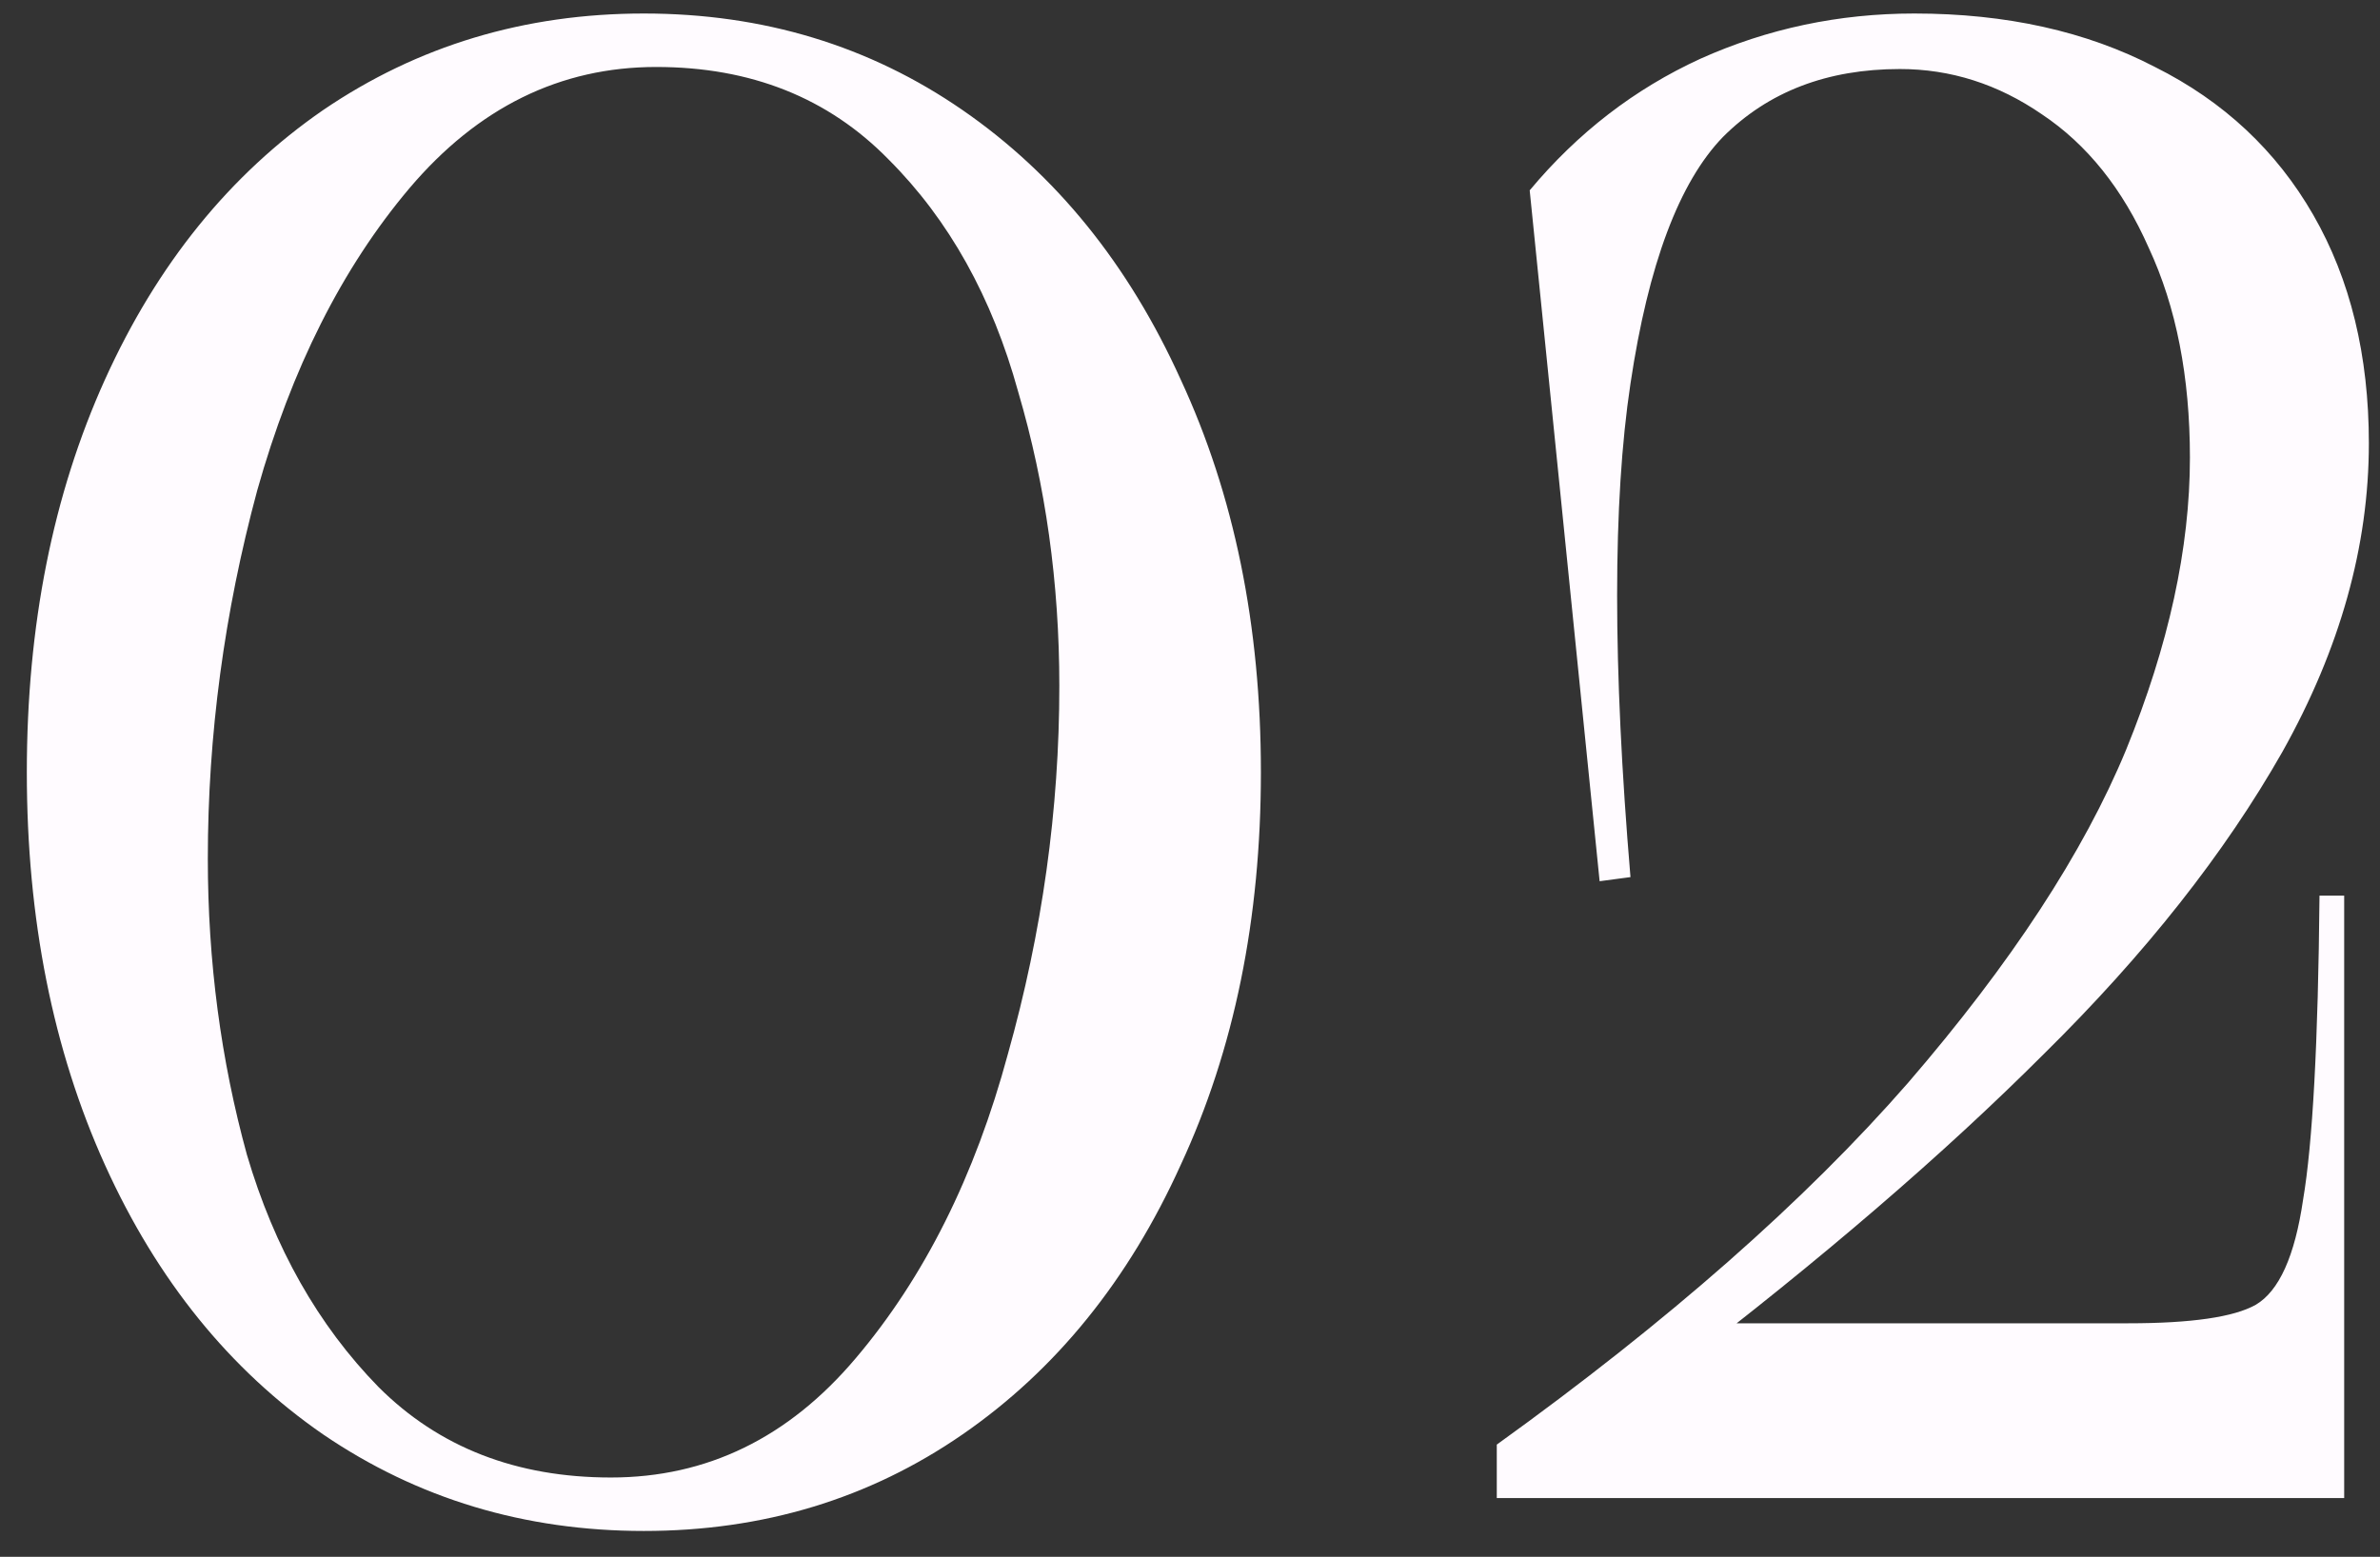<?xml version="1.0" encoding="UTF-8"?> <svg xmlns="http://www.w3.org/2000/svg" width="81" height="53" viewBox="0 0 81 53" fill="none"><rect x="0" y="0" width="81" height="53" fill="#333333" stroke="none"/> <path d="M21.913 52.12C17.853 52.12 14.213 51.023 10.993 48.83C7.82 46.637 5.347 43.58 3.573 39.66C1.8 35.74 0.913 31.283 0.913 26.29C0.913 21.297 1.8 16.84 3.573 12.92C5.347 9 7.82 5.943 10.993 3.75C14.213 1.557 17.853 0.46 21.913 0.46C25.973 0.46 29.59 1.557 32.763 3.75C35.937 5.943 38.41 9 40.183 12.92C42.003 16.84 42.913 21.297 42.913 26.29C42.913 31.283 42.003 35.74 40.183 39.66C38.41 43.58 35.937 46.637 32.763 48.83C29.59 51.023 25.973 52.12 21.913 52.12ZM20.793 50.3C24.06 50.3 26.837 48.947 29.123 46.24C31.457 43.487 33.183 40.033 34.303 35.88C35.47 31.727 36.053 27.55 36.053 23.35C36.053 19.85 35.587 16.513 34.653 13.34C33.767 10.12 32.297 7.483 30.243 5.43C28.19 3.33 25.553 2.28 22.333 2.28C19.067 2.28 16.267 3.657 13.933 6.41C11.647 9.117 9.92 12.547 8.753 16.7C7.633 20.853 7.073 25.03 7.073 29.23C7.073 32.73 7.517 36.09 8.403 39.31C9.337 42.483 10.83 45.12 12.883 47.22C14.937 49.273 17.573 50.3 20.793 50.3ZM50.941 49.18C56.775 44.98 61.441 40.873 64.941 36.86C68.441 32.8 70.915 29.02 72.361 25.52C73.808 21.973 74.531 18.66 74.531 15.58C74.531 12.827 74.065 10.447 73.131 8.44C72.245 6.433 71.031 4.917 69.491 3.89C67.998 2.863 66.388 2.35 64.661 2.35C62.188 2.35 60.181 3.12 58.641 4.66C57.148 6.2 56.098 9 55.491 13.06C54.885 17.073 54.885 22.673 55.491 29.86L54.441 30L52.061 6.48C53.695 4.52 55.631 3.027 57.871 2C60.158 0.973 62.585 0.46 65.151 0.46C68.278 0.46 71.008 1.067 73.341 2.28C75.675 3.447 77.471 5.127 78.731 7.32C79.991 9.513 80.621 12.103 80.621 15.09C80.621 18.59 79.641 22.09 77.681 25.59C75.721 29.043 73.015 32.473 69.561 35.88C66.155 39.287 61.978 42.88 57.031 46.66V45.05H72.431C74.578 45.05 76.025 44.84 76.771 44.42C77.565 43.953 78.101 42.763 78.381 40.85C78.708 38.937 78.895 35.483 78.941 30.49H79.781V51H50.941V49.18Z" fill="#FFFBFF"></path> </svg> 